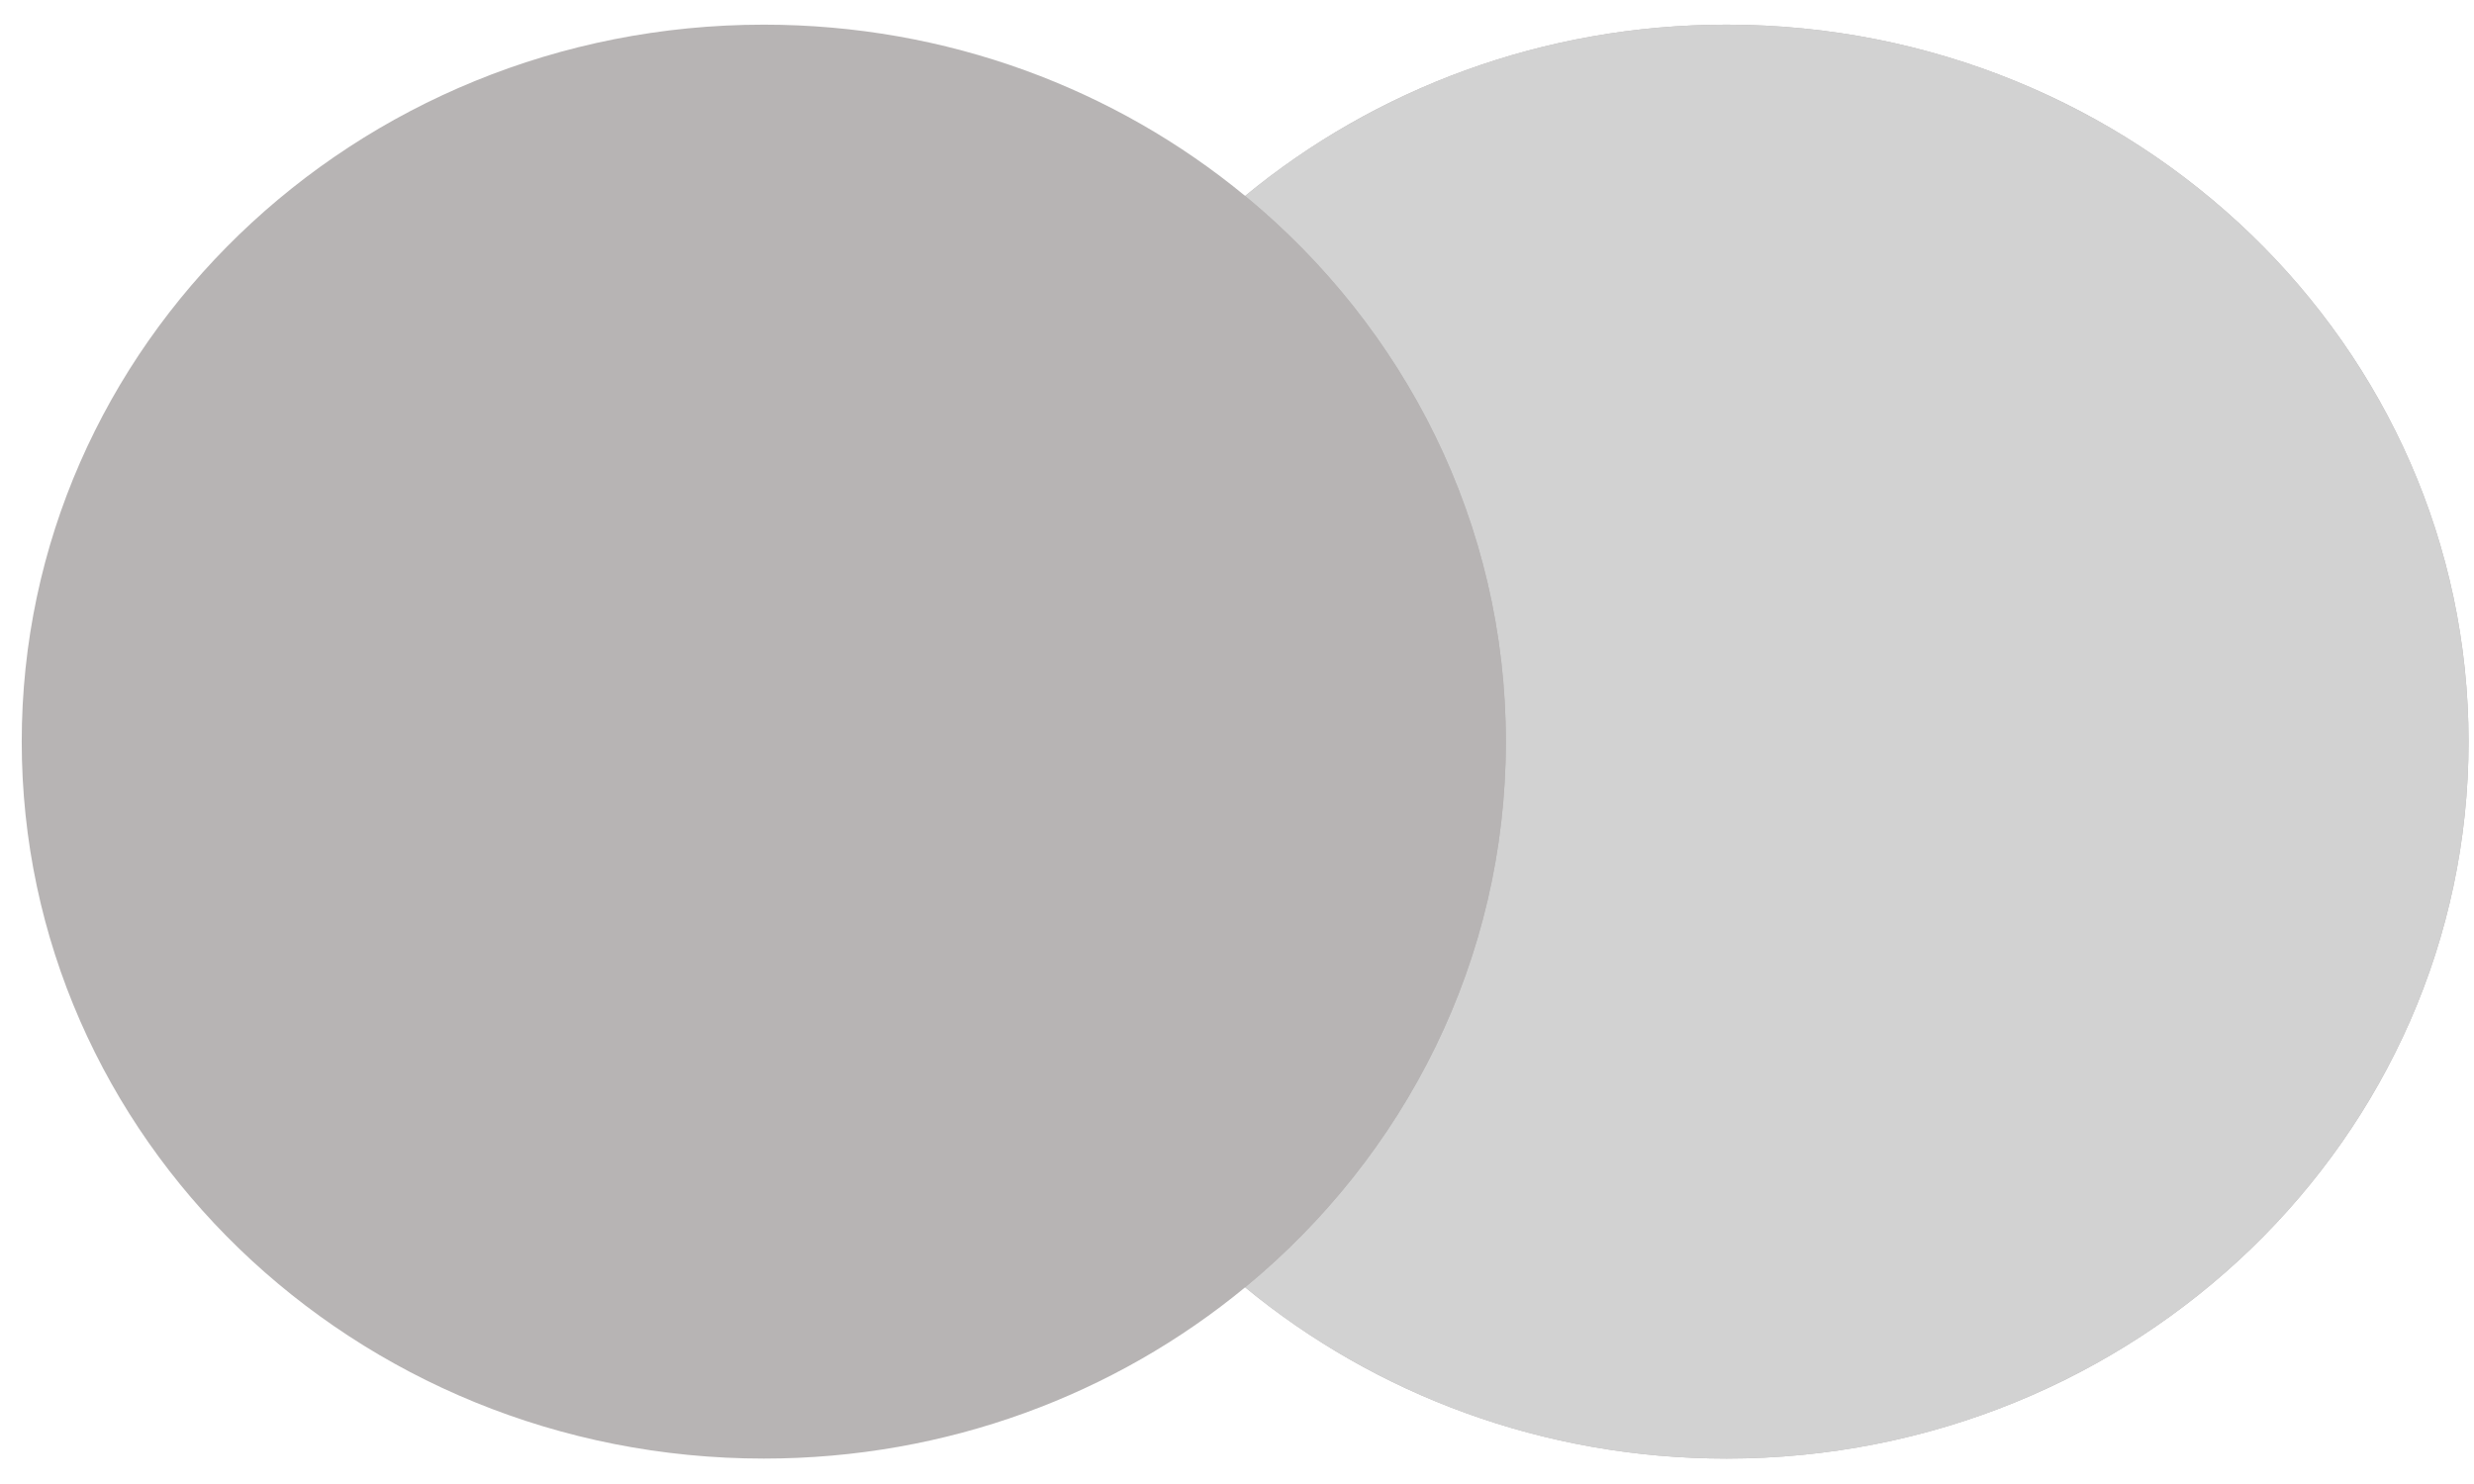 <svg width="65" height="39" viewBox="0 0 65 39" fill="none" xmlns="http://www.w3.org/2000/svg">
<path fill-rule="evenodd" clip-rule="evenodd" d="M32.714 33.831C29.31 36.638 24.894 38.332 20.068 38.332C9.3 38.332 0.571 29.896 0.571 19.49C0.571 9.084 9.3 0.648 20.068 0.648C24.894 0.648 29.31 2.342 32.714 5.149C36.119 2.342 40.535 0.648 45.361 0.648C56.128 0.648 64.857 9.084 64.857 19.49C64.857 29.896 56.128 38.332 45.361 38.332C40.535 38.332 36.119 36.638 32.714 33.831Z" fill="#B7B4B4"/>
<path fill-rule="evenodd" clip-rule="evenodd" d="M32.714 33.831C36.906 30.375 39.564 25.233 39.564 19.49C39.564 13.748 36.906 8.605 32.714 5.149C36.119 2.342 40.535 0.648 45.361 0.648C56.128 0.648 64.857 9.084 64.857 19.49C64.857 29.896 56.128 38.332 45.361 38.332C40.535 38.332 36.119 36.638 32.714 33.831Z" fill="#D2D2D2"/>
<path fill-rule="evenodd" clip-rule="evenodd" d="M32.714 33.831C28.522 30.375 25.864 25.233 25.864 19.49C25.864 13.748 28.522 8.605 32.714 5.149C36.906 8.605 39.564 13.748 39.564 19.49C39.564 25.233 36.906 30.375 32.714 33.831Z" fill="#B7B4B4"/>
</svg>
